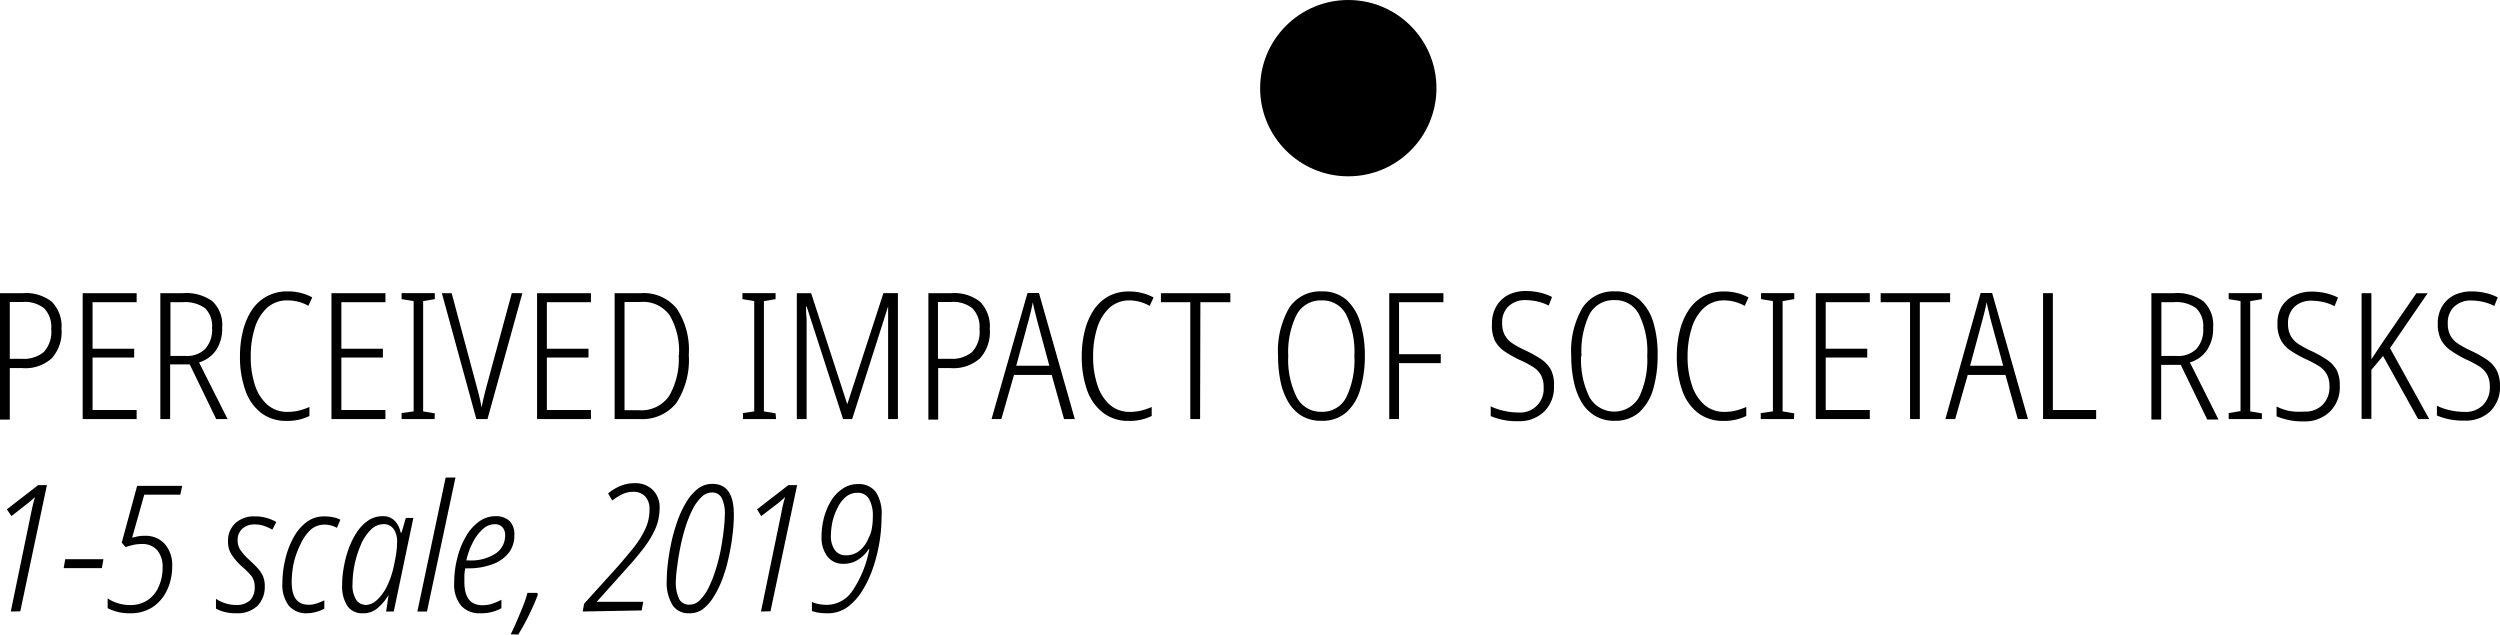 <svg xmlns="http://www.w3.org/2000/svg" viewBox="0 0 255.23 64.78"><title>Asset 1</title><path d="M2.36,29.93a4.25,4.25,0,0,1,2.92.87,3.59,3.59,0,0,1,1,2.78,4,4,0,0,1-1,3,4,4,0,0,1-3,1H1v5.26H0V29.93Zm-.06.9H1v5.8H2.23a3.2,3.2,0,0,0,2.24-.69,3.05,3.05,0,0,0,.76-2.34,2.73,2.73,0,0,0-.72-2.12A3.16,3.16,0,0,0,2.3,30.83Z"/><path d="M13.95,42.78H8.44V29.93h5.51v.92H9.45V35.6H13.7v.9H9.45v5.36h4.5Z"/><path d="M18.68,29.93a4.56,4.56,0,0,1,3,.82,3.29,3.29,0,0,1,1,2.69,3.9,3.9,0,0,1-.6,2.28A3.23,3.23,0,0,1,20.32,37l2.91,5.78H22.07l-2.7-5.58h-2v5.58h-1V29.93Zm0,.92H17.4v5.49H19a2.6,2.6,0,0,0,1.94-.71,2.91,2.91,0,0,0,.71-2.16,2.54,2.54,0,0,0-.71-2,3.49,3.49,0,0,0-2.29-.62Z"/><path d="M29.37,30.67a3,3,0,0,0-2.13.78A4.63,4.63,0,0,0,26,33.53a9.38,9.38,0,0,0-.4,2.82,9,9,0,0,0,.44,3,4.44,4.44,0,0,0,1.29,2,3.06,3.06,0,0,0,2,.7,5,5,0,0,0,1.26-.15,7.43,7.43,0,0,0,1-.35v.92a5.06,5.06,0,0,1-2.36.5,4.15,4.15,0,0,1-2.55-.8,4.92,4.92,0,0,1-1.62-2.29,10.1,10.1,0,0,1-.56-3.53,10.48,10.48,0,0,1,.3-2.55,6.81,6.81,0,0,1,.89-2.11,4.3,4.3,0,0,1,1.54-1.43,4.25,4.25,0,0,1,2.13-.51,5.16,5.16,0,0,1,2.52.61l-.4.86A4.23,4.23,0,0,0,29.37,30.67Z"/><path d="M39.35,42.78H33.84V29.93h5.51v.92h-4.5V35.6h4.24v.9H34.85v5.36h4.5Z"/><path d="M44.37,42.78H41v-.61L42.23,42V30.74L41,30.54v-.61h3.39v.61l-1.19.2V42l1.19.2Z"/><path d="M53.33,29.93,49.77,42.78H48.63L45.11,29.93h1l2.54,9.47c.11.38.2.76.29,1.12s.16.73.23,1.09c.06-.36.14-.72.23-1.09s.18-.75.29-1.14l2.56-9.45Z"/><path d="M60.33,42.78h-5.5V29.93h5.5v.92h-4.5V35.6h4.25v.9H55.83v5.36h4.5Z"/><path d="M70.32,36.21a8.08,8.08,0,0,1-1.26,4.92,4.43,4.43,0,0,1-3.76,1.65H62.75V29.93h2.71a4.31,4.31,0,0,1,3.64,1.59A7.59,7.59,0,0,1,70.32,36.21Zm-1,0a7.22,7.22,0,0,0-.94-4,3.32,3.32,0,0,0-3-1.38H63.76V41.88h1.47a3.44,3.44,0,0,0,3.06-1.42,7.45,7.45,0,0,0,1-4.2Z"/><path d="M79.23,42.78H75.85v-.61L77,42V30.74l-1.2-.2v-.61h3.38v.61l-1.19.2V42l1.19.2Z"/><path d="M86.07,42.78l-3.72-11.5h-.06a11.89,11.89,0,0,0,.06,1.29V42.78h-1V29.93h1.46L86.5,41.27h0l3.69-11.34h1.48V42.78h-1V33.47c0-.45,0-1.18,0-2.19h0L87,42.78Z"/><path d="M97.13,29.93a4.25,4.25,0,0,1,2.92.87,3.59,3.59,0,0,1,1,2.78,4,4,0,0,1-1,3,4.06,4.06,0,0,1-3,1H95.78v5.26h-1V29.93Zm-.06.9H95.76v5.8H97a3.2,3.2,0,0,0,2.24-.69A3,3,0,0,0,100,33.6a2.73,2.73,0,0,0-.72-2.12A3.16,3.16,0,0,0,97.07,30.83Z"/><path d="M108.63,42.78l-1.26-4.5h-3.85l-1.29,4.5h-1l3.67-12.87h1.17l3.66,12.87Zm-1.5-5.44-1.29-4.78c-.06-.27-.13-.55-.21-.85s-.14-.58-.19-.85q-.07.42-.18.84l-.21.86-1.3,4.78Z"/><path d="M115.38,30.67a3,3,0,0,0-2.14.78A4.73,4.73,0,0,0,112,33.53a9.38,9.38,0,0,0-.4,2.82,9,9,0,0,0,.45,3,4.51,4.51,0,0,0,1.28,2,3.07,3.07,0,0,0,2,.7,4.92,4.92,0,0,0,1.25-.15,7.13,7.13,0,0,0,1-.35v.92a5.12,5.12,0,0,1-2.36.5,4.15,4.15,0,0,1-2.56-.8A4.92,4.92,0,0,1,111,39.88a10.1,10.1,0,0,1-.56-3.53,10.48,10.48,0,0,1,.3-2.55,7.06,7.06,0,0,1,.89-2.11,4.42,4.42,0,0,1,1.5-1.42,4.21,4.21,0,0,1,2.12-.51,5.11,5.11,0,0,1,2.52.61l-.4.86A4.22,4.22,0,0,0,115.38,30.67Z"/><path d="M122.52,42.78h-1V30.85h-3v-.92h7.09v.92h-3.06Z"/><path d="M139.34,36.34a11.68,11.68,0,0,1-.45,3.34,5,5,0,0,1-1.41,2.39,3.65,3.65,0,0,1-2.55.89,3.84,3.84,0,0,1-2.06-.52A4,4,0,0,1,131.5,41a6.75,6.75,0,0,1-.78-2.12,12.94,12.94,0,0,1-.24-2.56,8.8,8.8,0,0,1,1.13-4.88,3.76,3.76,0,0,1,3.33-1.69,3.69,3.69,0,0,1,2.5.84,5.09,5.09,0,0,1,1.43,2.34A11.38,11.38,0,0,1,139.34,36.34Zm-7.82,0a8.54,8.54,0,0,0,.86,4.2,2.74,2.74,0,0,0,2.53,1.5,2.71,2.71,0,0,0,2.53-1.47,8.71,8.71,0,0,0,.83-4.23,8.66,8.66,0,0,0-.83-4.21,2.7,2.7,0,0,0-2.5-1.46,2.77,2.77,0,0,0-2.58,1.49A8.62,8.62,0,0,0,131.52,36.34Z"/><path d="M142.83,42.78h-1V29.93h5.53v.92h-4.53v5.31h4.26v.91h-4.26Z"/><path d="M158.65,39.38a3.51,3.51,0,0,1-1,2.64A3.65,3.65,0,0,1,155,43a6.78,6.78,0,0,1-2.81-.52v-1a5.4,5.4,0,0,0,1.34.46,6.26,6.26,0,0,0,1.47.17,2.39,2.39,0,0,0,2.59-2.57,2.48,2.48,0,0,0-.26-1.22,2.26,2.26,0,0,0-.81-.85,9.67,9.67,0,0,0-1.43-.75,12.87,12.87,0,0,1-1.46-.83,3.16,3.16,0,0,1-1-1.08,3.58,3.58,0,0,1-.31-1.77,3.4,3.4,0,0,1,.44-1.76A3,3,0,0,1,154,30.1a3.93,3.93,0,0,1,1.79-.39,6.28,6.28,0,0,1,1.46.17,5.45,5.45,0,0,1,1.2.44l-.34.88a4.75,4.75,0,0,0-1.19-.43,5.77,5.77,0,0,0-1.13-.13,2.43,2.43,0,0,0-1.78.63,2.21,2.21,0,0,0-.65,1.7,2.54,2.54,0,0,0,.28,1.27,2.4,2.4,0,0,0,.81.84,9.85,9.85,0,0,0,1.32.71,13,13,0,0,1,1.57.88,3.23,3.23,0,0,1,1,1.08A3.41,3.41,0,0,1,158.65,39.38Z"/><path d="M169.23,36.34a12,12,0,0,1-.44,3.34,5.2,5.2,0,0,1-1.41,2.39,3.68,3.68,0,0,1-2.56.89,3.78,3.78,0,0,1-2-.52A4,4,0,0,1,161.43,41a7,7,0,0,1-.77-2.12,12.22,12.22,0,0,1-.25-2.56,8.71,8.71,0,0,1,1.14-4.88,3.73,3.73,0,0,1,3.33-1.69,3.64,3.64,0,0,1,2.49.84,5.09,5.09,0,0,1,1.43,2.34A11.38,11.38,0,0,1,169.23,36.34Zm-7.81,0a8.55,8.55,0,0,0,.85,4.2,2.91,2.91,0,0,0,5.07,0,8.83,8.83,0,0,0,.83-4.23,8.53,8.53,0,0,0-.84-4.21,2.69,2.69,0,0,0-2.49-1.46,2.78,2.78,0,0,0-2.59,1.49,8.74,8.74,0,0,0-.79,4.21Z"/><path d="M176.07,30.67a3,3,0,0,0-2.13.78,4.63,4.63,0,0,0-1.24,2.08,9.37,9.37,0,0,0-.41,2.82,9,9,0,0,0,.45,3,4.44,4.44,0,0,0,1.29,2,3.06,3.06,0,0,0,2,.7,4.81,4.81,0,0,0,1.25-.15,7.13,7.13,0,0,0,1-.35v.92a5.09,5.09,0,0,1-2.36.5,4.13,4.13,0,0,1-2.55-.8,4.92,4.92,0,0,1-1.62-2.29,10.1,10.1,0,0,1-.56-3.53,10.48,10.48,0,0,1,.3-2.55,6.58,6.58,0,0,1,.89-2.11,4.3,4.3,0,0,1,1.49-1.42,4.24,4.24,0,0,1,2.12-.51,5.11,5.11,0,0,1,2.52.61l-.39.86A4.23,4.23,0,0,0,176.07,30.67Z"/><path d="M183.15,42.78h-3.39v-.61L181,42V30.74l-1.21-.2v-.61h3.39v.61l-1.19.2V42l1.19.2Z"/><path d="M190.89,42.78h-5.51V29.93h5.51v.92h-4.5V35.6h4.24v.9h-4.24v5.36h4.5Z"/><path d="M196,42.78h-1V30.85h-3v-.92h7.09v.92H196Z"/><path d="M206,42.78l-1.26-4.5h-3.85l-1.28,4.5h-1l3.6-12.87h1.17l3.66,12.87Zm-1.49-5.44-1.3-4.78c-.06-.27-.12-.55-.2-.85s-.14-.58-.19-.85q-.08.42-.18.84c-.07.28-.15.57-.22.86l-1.29,4.78Z"/><path d="M208.58,42.78V29.93h1V41.86H214v.92Z"/><path d="M221.94,29.93a4.56,4.56,0,0,1,3,.82,3.29,3.29,0,0,1,1,2.69,3.9,3.9,0,0,1-.61,2.28A3.19,3.19,0,0,1,223.57,37l2.92,5.83h-1.15l-2.7-5.58h-2v5.58h-1V29.93Zm0,.92h-1.28v5.49h1.57a2.64,2.64,0,0,0,2-.71,2.91,2.91,0,0,0,.7-2.16,2.54,2.54,0,0,0-.71-2,3.47,3.47,0,0,0-2.32-.62Z"/><path d="M230.92,42.78h-3.39v-.61l1.21-.2V30.74l-1.21-.2v-.61h3.39v.61l-1.19.2V42l1.19.2Z"/><path d="M238.87,39.38a3.47,3.47,0,0,1-1,2.64,3.62,3.62,0,0,1-2.64,1,6.72,6.72,0,0,1-2.81-.52v-1a5.19,5.19,0,0,0,1.33.46,6.29,6.29,0,0,0,1.48.06,2.51,2.51,0,0,0,1.9-.7,2.55,2.55,0,0,0,.69-1.87,2.59,2.59,0,0,0-.26-1.22,2.42,2.42,0,0,0-.81-.85,10.81,10.81,0,0,0-1.43-.75,12.05,12.05,0,0,1-1.46-.83,3.06,3.06,0,0,1-1-1.08,3.46,3.46,0,0,1-.35-1.68,3.31,3.31,0,0,1,.44-1.76,3,3,0,0,1,1.28-1.12,4,4,0,0,1,1.79-.39,6.22,6.22,0,0,1,1.46.17,5.35,5.35,0,0,1,1.21.44l-.35.88a4.68,4.68,0,0,0-1.18-.43,5.86,5.86,0,0,0-1.14-.13,2.45,2.45,0,0,0-1.78.63,2.24,2.24,0,0,0-.65,1.7,2.54,2.54,0,0,0,.28,1.27,2.43,2.43,0,0,0,.82.84,10.32,10.32,0,0,0,1.31.71,11.59,11.59,0,0,1,1.57.88,3.13,3.13,0,0,1,1,1.08A3.41,3.41,0,0,1,238.87,39.38Z"/><path d="M248,42.78h-1.13l-3.58-6.44-1.19,1.42v5h-1V29.93h1v6.75c.13-.21.29-.45.49-.74l.66-1,3.44-5h1.15L244,35.54Z"/><path d="M255.23,39.38a3.47,3.47,0,0,1-1,2.62,3.62,3.62,0,0,1-2.63.94,6.75,6.75,0,0,1-2.81-.52v-1a5.32,5.32,0,0,0,1.33.46,6.35,6.35,0,0,0,1.48.17,2.51,2.51,0,0,0,1.9-.7,2.55,2.55,0,0,0,.69-1.87,2.59,2.59,0,0,0-.26-1.22,2.42,2.42,0,0,0-.81-.85,10.81,10.81,0,0,0-1.43-.75,12.05,12.05,0,0,1-1.46-.86,3.06,3.06,0,0,1-1-1.08,3.46,3.46,0,0,1-.35-1.68,3.31,3.31,0,0,1,.44-1.76,3,3,0,0,1,1.22-1.14,4,4,0,0,1,1.79-.39,6.22,6.22,0,0,1,1.46.17,5.35,5.35,0,0,1,1.21.44l-.35.88a4.61,4.61,0,0,0-1.19-.43,5.68,5.68,0,0,0-1.13-.13,2.45,2.45,0,0,0-1.78.63,2.24,2.24,0,0,0-.65,1.7,2.54,2.54,0,0,0,.28,1.27,2.43,2.43,0,0,0,.82.84,10.32,10.32,0,0,0,1.31.71,11.59,11.59,0,0,1,1.57.88,3.13,3.13,0,0,1,1,1.08A3.41,3.41,0,0,1,255.23,39.38Z"/><circle cx="137.65" cy="9" r="9"/><path d="M1.1,62.43l2-9.68c.07-.36.14-.68.21-1s.15-.63.26-1l-.35.31a5.28,5.28,0,0,1-.41.34L1.17,52.69.7,52l3.19-2.47h.9L2.07,62.41Z"/><path d="M6.5,58l.16-.91h3.9L10.4,58Z"/><path d="M13.23,62.61a4.72,4.72,0,0,1-1.3-.16,4.88,4.88,0,0,1-.94-.36v-1a3.8,3.8,0,0,0,1,.48,4,4,0,0,0,1.26.2,3.13,3.13,0,0,0,1.85-.52,3.17,3.17,0,0,0,1.12-1.4,4.58,4.58,0,0,0,.38-1.9,2.62,2.62,0,0,0-.55-1.78,2,2,0,0,0-1.59-.63,3.76,3.76,0,0,0-.85.09c-.25.06-.51.13-.79.22l-.39-.45L14,49.6h4.6l-.19.9H14.73l-1.24,4.39.57-.13a4.26,4.26,0,0,1,.76-.06,2.64,2.64,0,0,1,2,.83,3.26,3.26,0,0,1,.76,2.28,5.67,5.67,0,0,1-.49,2.36,4.22,4.22,0,0,1-1.46,1.78A4.09,4.09,0,0,1,13.23,62.61Z"/><path d="M24.14,62.61a4.62,4.62,0,0,1-1.23-.14,3.41,3.41,0,0,1-.86-.34v-1a3.35,3.35,0,0,0,.89.44,3.41,3.41,0,0,0,1.14.19,2,2,0,0,0,1.48-.5A1.89,1.89,0,0,0,26,59.89a1.75,1.75,0,0,0-.31-1.06,7.6,7.6,0,0,0-1-1,6.11,6.11,0,0,1-1-1.14,2.38,2.38,0,0,1-.41-1.42A2.43,2.43,0,0,1,24,53.44a2.75,2.75,0,0,1,2-.72,4.11,4.11,0,0,1,1.27.17,4.58,4.58,0,0,1,.94.4l-.41.79a3.85,3.85,0,0,0-.79-.37,2.93,2.93,0,0,0-1-.17,1.82,1.82,0,0,0-1.27.44,1.54,1.54,0,0,0-.48,1.18,1.78,1.78,0,0,0,.29,1,5.4,5.4,0,0,0,.9,1c.32.3.6.58.84.83a3.31,3.31,0,0,1,.55.81,2.58,2.58,0,0,1,.19,1.06,2.76,2.76,0,0,1-.75,2A3,3,0,0,1,24.14,62.61Z"/><path d="M31.37,62.61a2.32,2.32,0,0,1-1.88-.77,3.51,3.51,0,0,1-.66-2.32,10.38,10.38,0,0,1,.27-2.31A8.7,8.7,0,0,1,29.9,55a5,5,0,0,1,1.33-1.65,2.94,2.94,0,0,1,1.88-.63,4.14,4.14,0,0,1,.87.08,2.69,2.69,0,0,1,.77.26l-.35.83a2.66,2.66,0,0,0-1.29-.33,2.08,2.08,0,0,0-1.41.54,4.57,4.57,0,0,0-1,1.42A8.85,8.85,0,0,0,30,57.42a9.55,9.55,0,0,0-.22,2c0,1.54.57,2.32,1.72,2.32a2.45,2.45,0,0,0,.81-.13,5.34,5.34,0,0,0,.8-.32v.86a4.49,4.49,0,0,1-.79.31A3.7,3.7,0,0,1,31.37,62.61Z"/><path d="M37,62.61a1.79,1.79,0,0,1-1.53-.74,3.62,3.62,0,0,1-.54-2.14,10.05,10.05,0,0,1,.17-1.83,11,11,0,0,1,.5-1.89,7.89,7.89,0,0,1,.83-1.67,4.22,4.22,0,0,1,1.15-1.19,2.55,2.55,0,0,1,1.47-.45,1.64,1.64,0,0,1,1.26.48,2.4,2.4,0,0,1,.59,1.19H41l.43-1.49h.77l-2,9.55h-.78l.25-1.69h0a5,5,0,0,1-1.11,1.33A2.18,2.18,0,0,1,37,62.61Zm.25-.84a1.81,1.81,0,0,0,1.24-.52,4.74,4.74,0,0,0,1-1.36,8.62,8.62,0,0,0,.65-1.81c.12-.52.22-1,.29-1.46a8.48,8.48,0,0,0,.11-1.26A2.19,2.19,0,0,0,40.18,54a1.21,1.21,0,0,0-1-.49,1.87,1.87,0,0,0-1.35.6,4.85,4.85,0,0,0-1,1.53,10.81,10.81,0,0,0-.63,2,10.41,10.41,0,0,0-.21,2,2.71,2.71,0,0,0,.35,1.55,1.1,1.1,0,0,0,.89.55Z"/><path d="M42.61,62.43,45.5,48.75h1L43.59,62.43Z"/><path d="M49,62.61a2.48,2.48,0,0,1-1.92-.77,3.35,3.35,0,0,1-.71-2.32,10,10,0,0,1,.33-2.6,8.17,8.17,0,0,1,.89-2.19,4.73,4.73,0,0,1,1.33-1.49,2.81,2.81,0,0,1,1.66-.54,2,2,0,0,1,1.42.47,1.88,1.88,0,0,1,.51,1.43A2.92,2.92,0,0,1,52,56.36a3.64,3.64,0,0,1-1.63,1.21,6.87,6.87,0,0,1-2.64.45H47.5a6.39,6.39,0,0,0-.09.67v.74c0,1.57.62,2.36,1.86,2.36a3.22,3.22,0,0,0,1-.16,5.58,5.58,0,0,0,.92-.4v.86a4,4,0,0,1-.94.38A4.39,4.39,0,0,1,49,62.61Zm-1.39-5.4h.2a4.61,4.61,0,0,0,2.82-.72,2.2,2.2,0,0,0,.94-1.83,1.2,1.2,0,0,0-.27-.83,1,1,0,0,0-.82-.31,1.77,1.77,0,0,0-1.17.48,4.37,4.37,0,0,0-1,1.31,7.21,7.21,0,0,0-.7,1.9Z"/><path d="M52.14,64.76c.21-.43.42-.88.63-1.37s.42-1,.62-1.49a13,13,0,0,0,.46-1.37h1l.06.19c-.24.64-.54,1.32-.9,2.06a22.27,22.27,0,0,1-1.1,2Z"/><path d="M59.49,62.43l.14-.79,3.48-3.85c.58-.67,1.12-1.31,1.61-1.92A9.46,9.46,0,0,0,65.88,54a4.6,4.6,0,0,0,.43-2,1.86,1.86,0,0,0-.44-1.32,1.63,1.63,0,0,0-1.23-.47,2.5,2.5,0,0,0-1.13.26,5.64,5.64,0,0,0-1,.63l-.43-.72a4.65,4.65,0,0,1,1.24-.76,3.72,3.72,0,0,1,1.48-.29,2.52,2.52,0,0,1,1.85.69,2.47,2.47,0,0,1,.69,1.85A5.32,5.32,0,0,1,66.9,54a9.82,9.82,0,0,1-1.22,2c-.51.67-1.1,1.37-1.76,2.09l-3,3.35h4.75l-.16.88Z"/><path d="M70.32,62.61a1.91,1.91,0,0,1-1.65-.82,4.37,4.37,0,0,1-.6-2.54,15.32,15.32,0,0,1,.12-1.79q.12-1,.36-2.13a17.78,17.78,0,0,1,.62-2.16,10.21,10.21,0,0,1,.9-1.91,4.8,4.8,0,0,1,1.16-1.35,2.37,2.37,0,0,1,1.48-.51c1.47,0,2.21,1,2.21,3.15a15.81,15.81,0,0,1-.13,2,20.55,20.55,0,0,1-.37,2.22A15.63,15.63,0,0,1,73.79,59a9.92,9.92,0,0,1-.9,1.88,4.75,4.75,0,0,1-1.16,1.33A2.3,2.3,0,0,1,70.32,62.61Zm.08-.88a1.49,1.49,0,0,0,1.06-.47A4.51,4.51,0,0,0,72.34,60a11.52,11.52,0,0,0,.7-1.76,18.48,18.48,0,0,0,.52-2c.13-.69.24-1.35.31-2A15.68,15.68,0,0,0,74,52.55a3.57,3.57,0,0,0-.32-1.71,1.07,1.07,0,0,0-1-.56,1.55,1.55,0,0,0-1.07.47,4.63,4.63,0,0,0-.9,1.25A11.81,11.81,0,0,0,70,53.75a19.46,19.46,0,0,0-.52,2c-.14.7-.25,1.32-.32,1.93A12.54,12.54,0,0,0,69,59.29a3.88,3.88,0,0,0,.35,1.89,1.12,1.12,0,0,0,1,.55Z"/><path d="M77.69,62.43l2-9.68c.07-.36.14-.68.2-1a10.14,10.14,0,0,1,.27-1l-.36.31a3.7,3.7,0,0,1-.4.34l-1.69,1.29L77.29,52l3.19-2.47h.9L78.66,62.41Z"/><path d="M84.44,62.61a5.85,5.85,0,0,1-.87-.06,3.55,3.55,0,0,1-.68-.17v-.92a3.42,3.42,0,0,0,.68.21,4.68,4.68,0,0,0,.87.08A3.16,3.16,0,0,0,87,60.36a11.17,11.17,0,0,0,1.75-4.3h-.06a3.42,3.42,0,0,1-1.07,1.07,2.62,2.62,0,0,1-1.48.43,2,2,0,0,1-1.69-.77,3.23,3.23,0,0,1-.58-2,8,8,0,0,1,.23-1.86,6.63,6.63,0,0,1,.71-1.74A3.91,3.91,0,0,1,86,49.91a2.73,2.73,0,0,1,1.63-.49,2.12,2.12,0,0,1,1.81.85A4,4,0,0,1,90,52.72,16.2,16.2,0,0,1,89.12,58a10.85,10.85,0,0,1-1,2.16,6,6,0,0,1-1.52,1.76A3.42,3.42,0,0,1,84.44,62.61Zm1.92-5.92a2.11,2.11,0,0,0,1.44-.51,3.07,3.07,0,0,0,.88-1.27A3.31,3.31,0,0,0,89,54a7.17,7.17,0,0,0,.11-1.3,3.4,3.4,0,0,0-.39-1.76,1.29,1.29,0,0,0-1.18-.63,1.82,1.82,0,0,0-1.19.42,3.32,3.32,0,0,0-.83,1.09A6.07,6.07,0,0,0,85,53.21a6.88,6.88,0,0,0-.17,1.45,2.42,2.42,0,0,0,.41,1.51A1.33,1.33,0,0,0,86.36,56.69Z"/></svg>